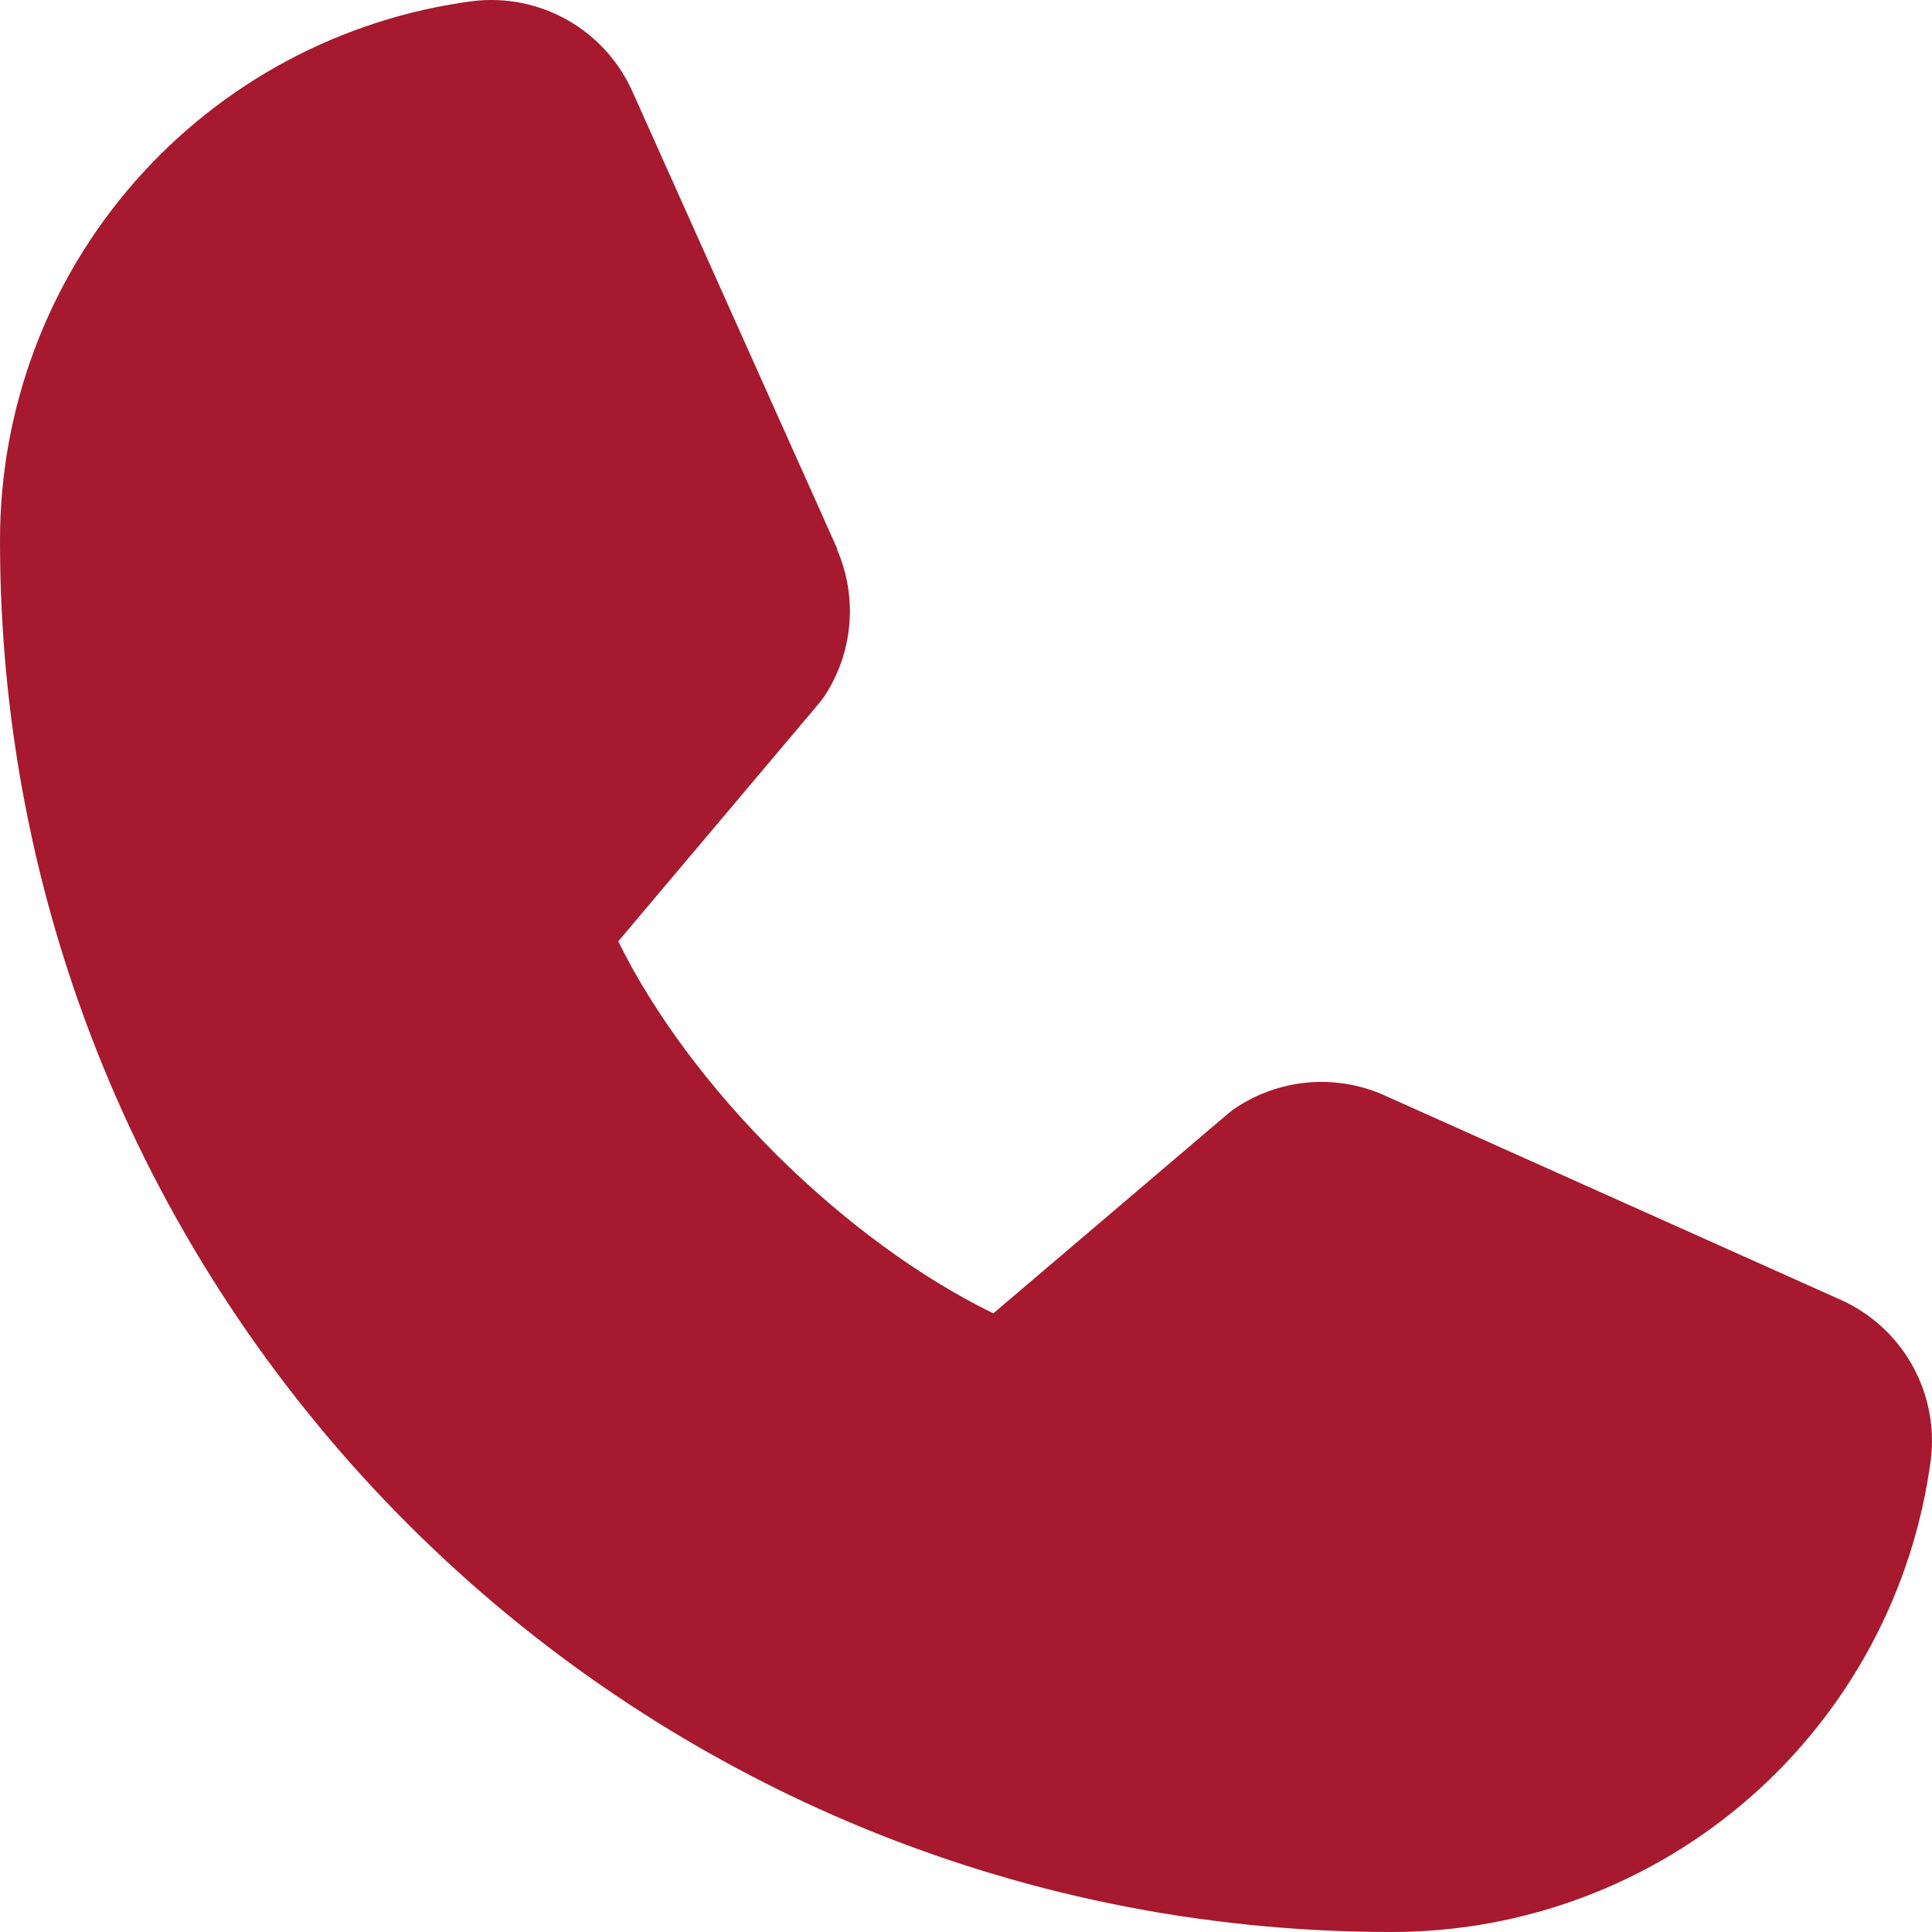<?xml version="1.0" encoding="UTF-8"?> <svg xmlns="http://www.w3.org/2000/svg" width="85" height="85" viewBox="0 0 85 85" fill="none"> <path d="M84.949 64.208C84.191 69.967 81.363 75.253 76.993 79.079C72.622 82.905 67.008 85.01 61.2 84.999C27.455 84.999 3.84567e-05 57.544 3.84567e-05 23.799C-0.01 17.991 2.094 12.377 5.92 8.007C9.746 3.636 15.032 0.808 20.791 0.05C22.247 -0.128 23.722 0.17 24.995 0.899C26.268 1.629 27.271 2.75 27.855 4.096L36.831 24.135V24.186C37.277 25.216 37.462 26.341 37.367 27.46C37.273 28.579 36.903 29.658 36.291 30.599C36.214 30.714 36.133 30.82 36.048 30.926L27.2 41.415C30.383 47.884 37.149 54.59 43.703 57.782L54.047 48.98C54.149 48.895 54.255 48.816 54.366 48.742C55.306 48.115 56.389 47.732 57.514 47.628C58.64 47.524 59.774 47.703 60.813 48.147L60.868 48.173L80.89 57.145C82.239 57.726 83.363 58.728 84.094 60.001C84.826 61.275 85.126 62.75 84.949 64.208Z" fill="#A6192E"></path> </svg> 